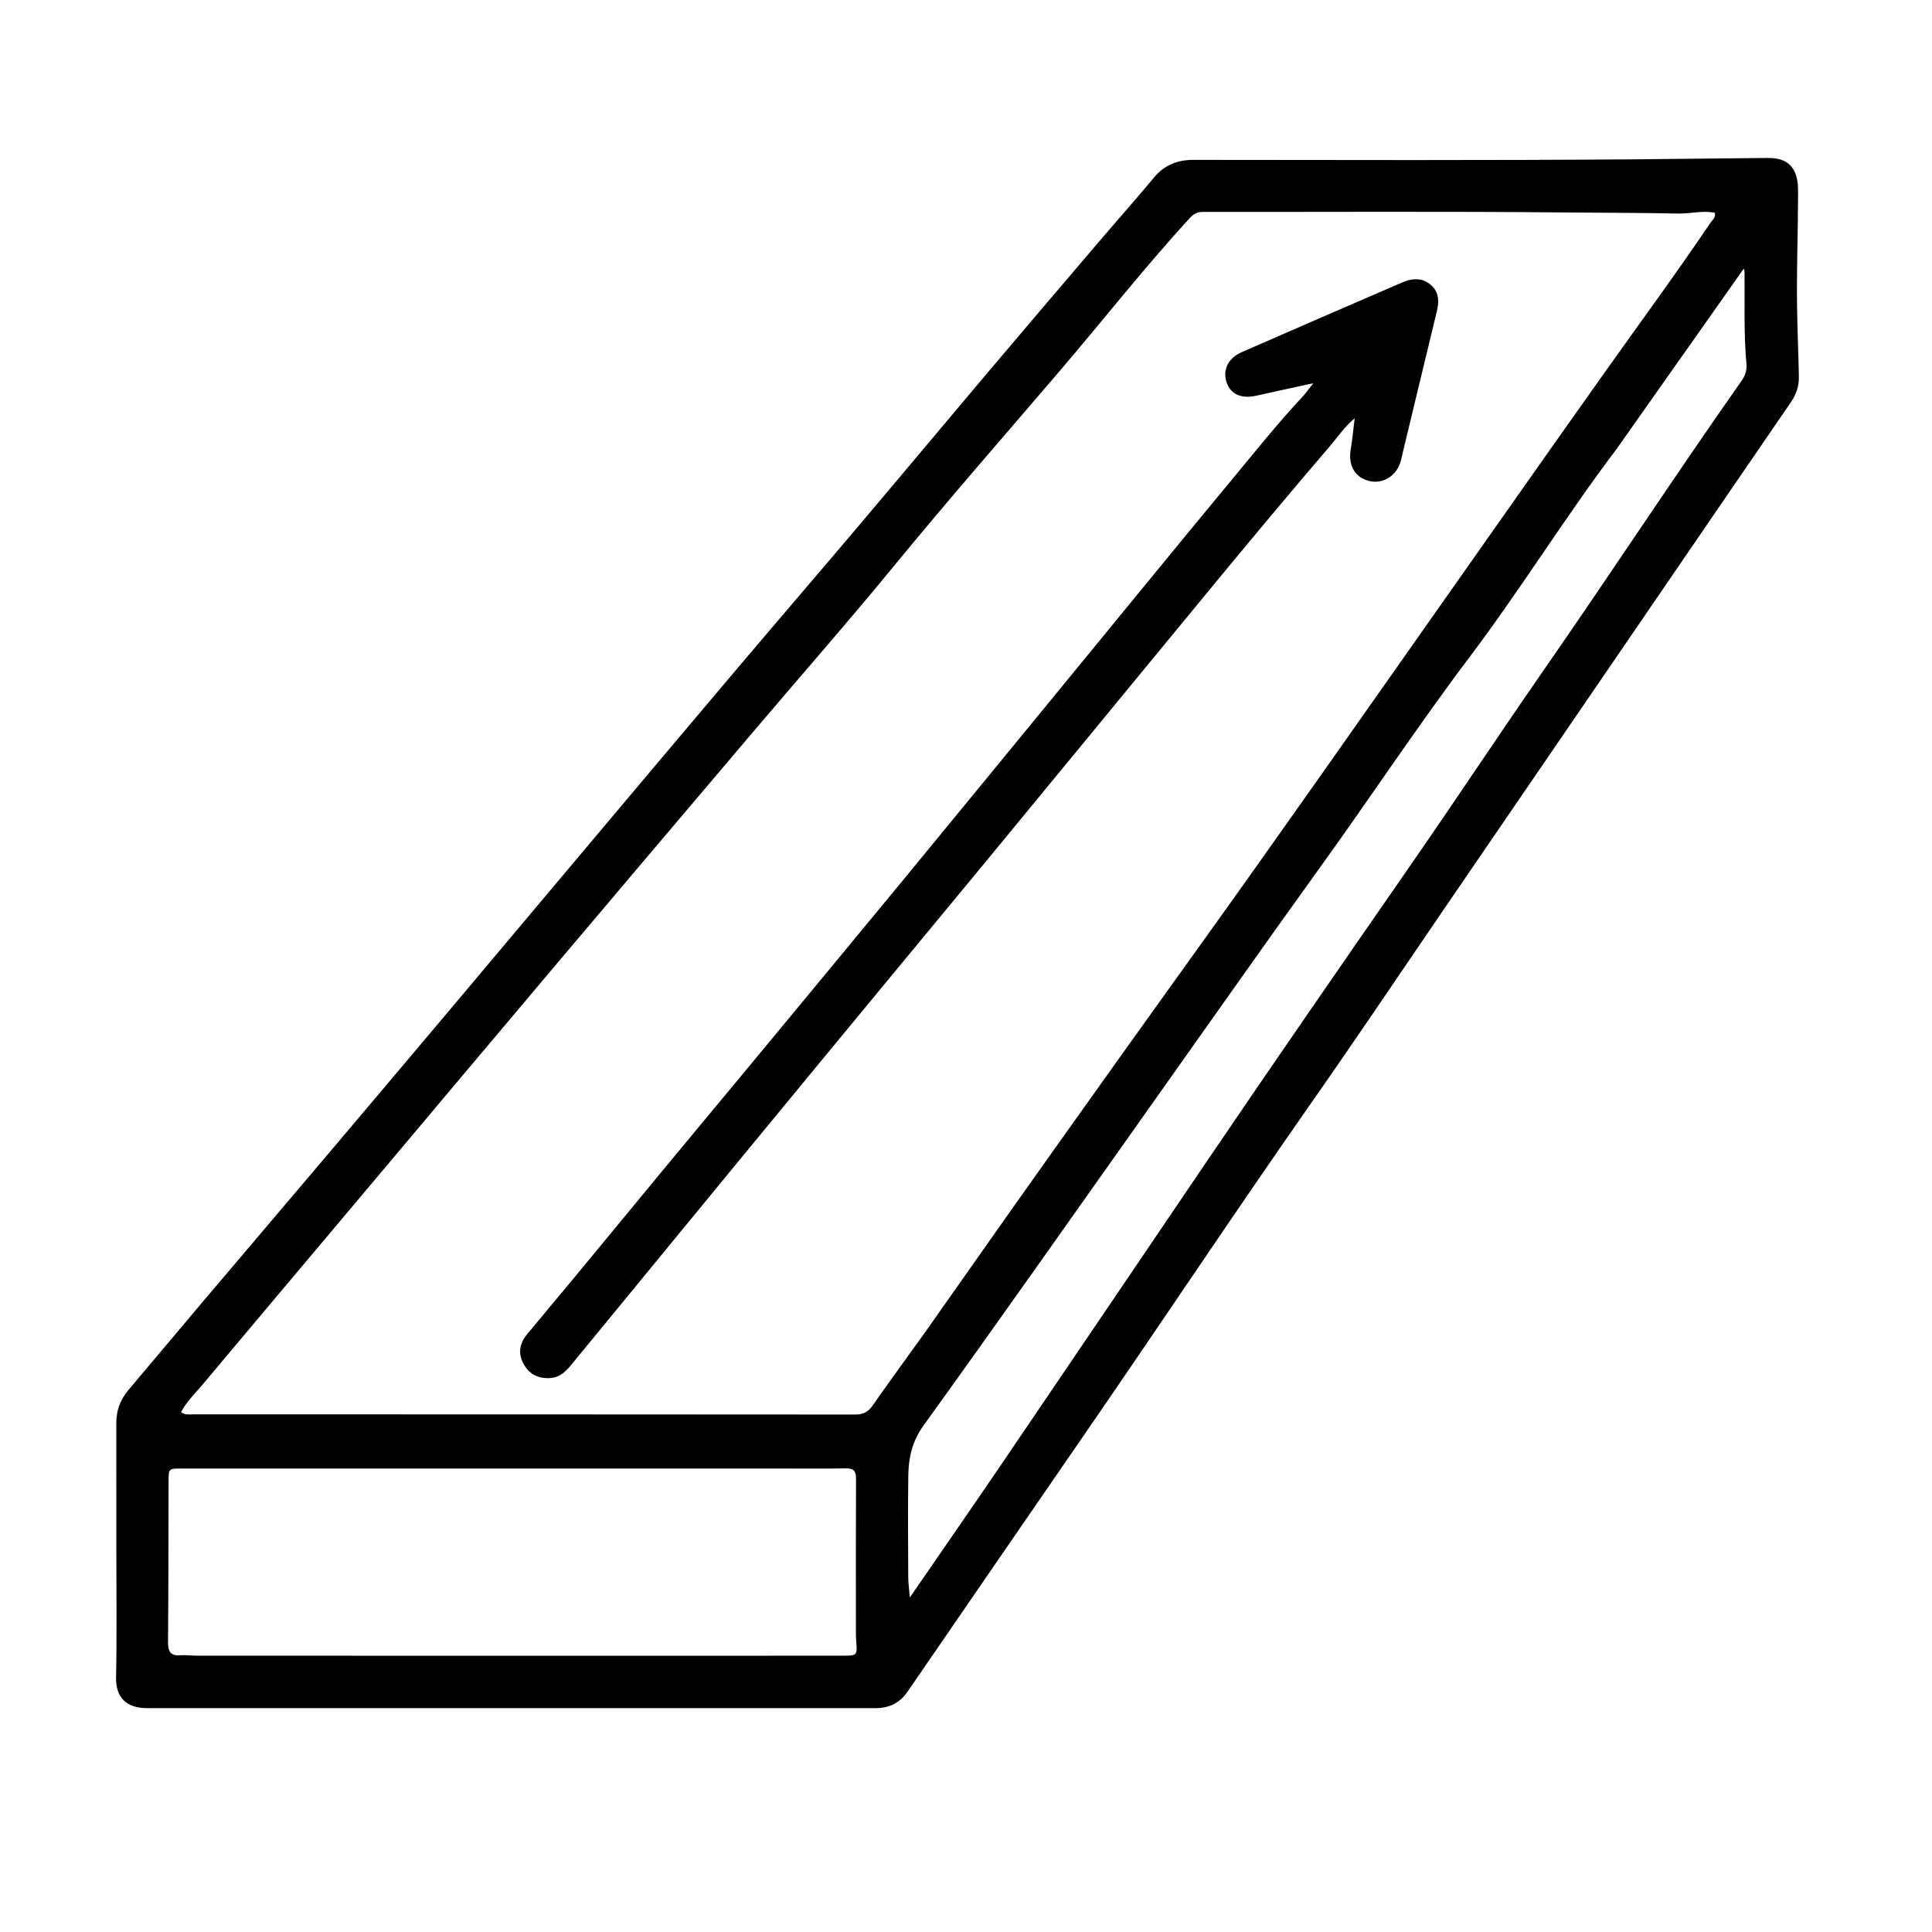 <svg version="1.1" id="Layer_1" xmlns="http://www.w3.org/2000/svg" xmlns:xlink="http://www.w3.org/1999/xlink" x="0px" y="0px"
	 width="100%" viewBox="0 0 1024 1024" enable-background="new 0 0 1024 1024" xml:space="preserve">
<path fill="#000000" opacity="1" stroke="none" 
	d="
M61.657,820 
	C61.656,797.668 61.664,775.836 61.648,754.004 
	C61.643,747.395 63.863,741.691 68.136,736.645 
	C81.582,720.766 94.91,704.787 108.353,688.906 
	C129.762,663.616 151.256,638.398 172.662,613.105 
	C195.356,586.289 218.011,559.44 240.644,532.572 
	C264.133,504.688 287.561,476.753 311.042,448.862 
	C337.419,417.53 363.774,386.178 390.237,354.917 
	C411.752,329.501 433.477,304.262 454.988,278.842 
	C477.682,252.026 500.183,225.046 522.86,198.215 
	C542.412,175.08 562.071,152.035 581.725,128.986 
	C591.663,117.33 601.824,105.862 611.633,94.1 
	C617.203,87.42 624.047,84.725 632.639,84.732 
	C710.467,84.796 788.299,85.046 866.124,84.45 
	C889.591,84.271 913.071,83.895 936.546,83.727 
	C942.441,83.684 947.998,84.785 950.997,90.656 
	C953.176,94.92 953.031,99.738 953.012,104.337 
	C952.934,123.653 952.224,142.972 952.473,162.281 
	C952.633,174.753 953.226,187.23 953.442,199.713 
	C953.534,205.034 951.839,209.354 948.917,213.609 
	C924.494,249.168 900.158,284.787 875.799,320.389 
	C839.494,373.45 803.187,426.51 766.891,479.576 
	C743.195,514.219 719.826,549.089 695.761,583.472 
	C654.979,641.739 615.647,700.992 575.289,759.546 
	C543.812,805.213 512.409,850.931 481.005,896.649 
	C476.882,902.652 471.232,905.357 464.045,905.356 
	C335.385,905.342 206.726,905.344 78.066,905.357 
	C67.234,905.358 61.297,899.979 61.516,888.99 
	C61.969,866.168 61.655,843.331 61.657,820 
M490.435,705.963 
	C512.315,674.938 534.107,643.85 556.099,612.904 
	C582.141,576.259 608.281,539.684 634.512,503.173 
	C676.583,444.615 717.919,385.539 759.422,326.579 
	C789.616,283.686 819.753,240.752 850.108,197.973 
	C868.996,171.354 888.355,145.069 906.623,118.013 
	C907.662,116.473 909.557,115.196 908.85,112.774 
	C902.292,111.443 895.876,113.323 889.429,113.185 
	C869.621,112.76 849.801,112.806 829.995,112.611 
	C765.842,111.978 701.679,112.387 637.52,112.325 
	C634.593,112.323 632.665,113.338 630.68,115.499 
	C606.447,141.891 584.374,170.118 561.086,197.312 
	C531.96,231.324 502.485,265.033 474.077,299.669 
	C449.38,329.78 423.657,359.048 398.458,388.748 
	C363.46,429.995 328.484,471.262 293.581,512.589 
	C261.899,550.101 230.325,587.704 198.705,625.269 
	C168.037,661.704 137.349,698.122 106.73,734.599 
	C103.024,739.014 98.729,743.017 96,748.469 
	C98.194,750.178 100.599,749.62 102.825,749.62 
	C219.644,749.649 336.464,749.625 453.284,749.733 
	C457.413,749.737 460.039,748.471 462.387,745.126 
	C471.473,732.179 480.79,719.395 490.435,705.963 
M222.5,877.573 
	C258.819,877.58 295.137,877.593 331.456,877.593 
	C369.774,877.593 408.092,877.603 446.41,877.555 
	C454.467,877.545 454.429,877.442 453.794,869.681 
	C453.605,867.362 453.659,865.02 453.658,862.688 
	C453.647,836.366 453.579,810.042 453.716,783.72 
	C453.738,779.581 452.371,778.192 448.241,778.268 
	C436.583,778.483 424.918,778.351 413.257,778.351 
	C307.632,778.351 202.008,778.348 96.384,778.35 
	C89.362,778.351 89.36,778.365 89.343,785.132 
	C89.275,813.452 89.292,841.773 89.058,870.092 
	C89.018,874.957 90.022,877.761 95.567,877.326 
	C98.536,877.092 101.552,877.556 104.547,877.557 
	C143.531,877.577 182.516,877.571 222.5,877.573 
M856.695,238.152 
	C829.561,274.007 805.996,312.355 778.889,348.283 
	C751.523,384.555 726.458,422.552 699.872,459.436 
	C669.494,501.581 639.637,544.101 609.595,586.488 
	C569.636,642.866 529.944,699.436 489.538,755.492 
	C483.396,764.012 481.544,772.683 481.414,782.287 
	C481.172,800.112 481.307,817.944 481.385,835.772 
	C481.4,839.108 481.882,842.442 482.223,846.708 
	C499.422,821.705 516.136,797.641 532.606,773.411 
	C568.637,720.403 604.523,667.297 640.506,614.256 
	C676.114,561.767 712.231,509.63 748.357,457.495 
	C771.966,423.423 794.846,388.821 818.48,354.778 
	C853.714,304.026 887.571,252.343 923.091,201.796 
	C925.001,199.078 925.966,196.237 925.658,192.922 
	C924.143,176.642 924.831,160.316 924.647,144.007 
	C924.642,143.567 924.446,143.128 924.258,142.352 
	C901.753,174.276 879.44,205.927 856.695,238.152 
z"/>
<path fill="#000000" opacity="1" stroke="none" 
	d="
M518.977,460.941 
	C502.198,481.222 485.635,501.219 469.105,521.245 
	C443.042,552.822 416.971,584.392 390.96,616.011 
	C362.189,650.985 333.495,686.021 304.733,721.001 
	C301.062,725.466 297.74,730.308 290.859,730.447 
	C284.619,730.573 280.258,728.002 277.416,722.719 
	C274.481,717.266 275.402,712.039 279.223,707.382 
	C286.829,698.113 294.591,688.973 302.232,679.733 
	C318.995,659.463 335.699,639.145 352.471,618.882 
	C370.941,596.568 389.479,574.31 407.953,551.998 
	C431.313,523.784 454.686,495.581 477.965,467.301 
	C506.321,432.852 534.587,398.329 562.889,363.836 
	C592.559,327.676 622.099,291.41 651.952,255.402 
	C664.596,240.152 676.946,224.636 690.488,210.142 
	C692.282,208.223 693.768,206.017 696.039,203.126 
	C685.5,205.427 675.84,207.47 666.213,209.657 
	C658.06,211.509 652.393,209.151 650.172,202.779 
	C647.877,196.196 650.849,189.842 658.121,186.66 
	C686.492,174.247 714.892,161.9 743.332,149.646 
	C748.444,147.444 753.807,147.018 758.368,150.995 
	C762.785,154.846 762.833,159.79 761.508,165.202 
	C755.076,191.494 748.87,217.841 742.473,244.142 
	C740.571,251.961 733.191,256.658 725.985,254.998 
	C718.19,253.201 714.46,246.789 715.914,238.169 
	C716.765,233.127 717.221,228.018 718.009,221.706 
	C712.297,226.508 708.928,231.757 704.941,236.405 
	C666.782,280.892 629.795,326.356 592.518,371.578 
	C568.055,401.254 543.642,430.972 518.977,460.941 
z"/>
</svg>